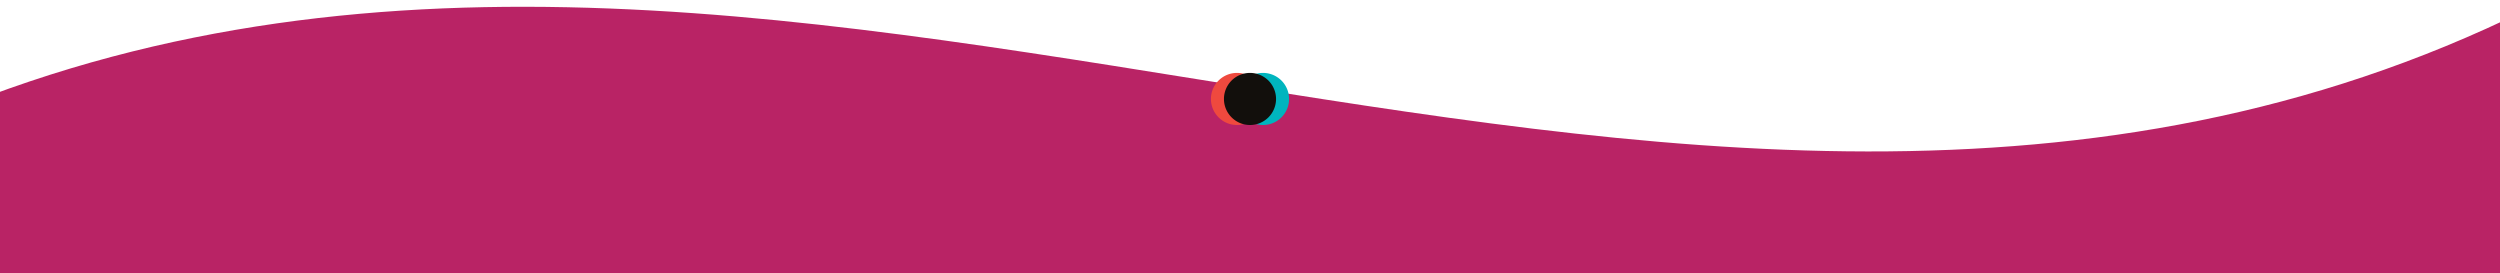 <svg xmlns="http://www.w3.org/2000/svg" xmlns:xlink="http://www.w3.org/1999/xlink" width="1920" height="210" viewBox="0 0 1920 210">
  <defs>
    <clipPath id="clip-path">
      <rect id="Rectangle_2244" data-name="Rectangle 2244" width="1920" height="210" transform="translate(0 825)" fill="#fff" stroke="#707070" stroke-width="1"/>
    </clipPath>
    <clipPath id="clip-path-2">
      <rect id="Rectangle_2243" data-name="Rectangle 2243" width="2046.328" height="588.037" fill="#b92365"/>
    </clipPath>
  </defs>
  <g id="Groupe_5751" data-name="Groupe 5751" transform="translate(0 -825)">
    <g id="Groupe_de_masques_105" data-name="Groupe de masques 105" clip-path="url(#clip-path)">
      <g id="Groupe_5726" data-name="Groupe 5726" transform="translate(-107.149 854.81) rotate(-3)">
        <g id="Groupe_5725" data-name="Groupe 5725" transform="translate(0 -0.006)" clip-path="url(#clip-path-2)">
          <path id="Tracé_10669" data-name="Tracé 10669" d="M2046.328,503.359C1364.219,796.478,682.109,210.239,0,503.359V84.617c682.109-293.119,1364.219,293.119,2046.328,0Z" transform="translate(0 0.006)" fill="#b92365"/>
        </g>
      </g>
    </g>
    <g id="Groupe_5705" data-name="Groupe 5705" transform="translate(0 210)">
      <path id="hamza-shaikh-uXtvnZl_FWM-unsplash" d="M20,0A20,20,0,1,1,0,20,20,20,0,0,1,20,0Z" transform="translate(950 671)" fill="#00b5be"/>
      <path id="hamza-shaikh-uXtvnZl_FWM-unsplash-2" data-name="hamza-shaikh-uXtvnZl_FWM-unsplash" d="M20,0A20,20,0,1,1,0,20,20,20,0,0,1,20,0Z" transform="translate(930 671)" fill="#ef493e"/>
      <path id="hamza-shaikh-uXtvnZl_FWM-unsplash-3" data-name="hamza-shaikh-uXtvnZl_FWM-unsplash" d="M20,0A20,20,0,1,1,0,20,20,20,0,0,1,20,0Z" transform="translate(940 671)" fill="#120f0c"/>
    </g>
  </g>
</svg>
